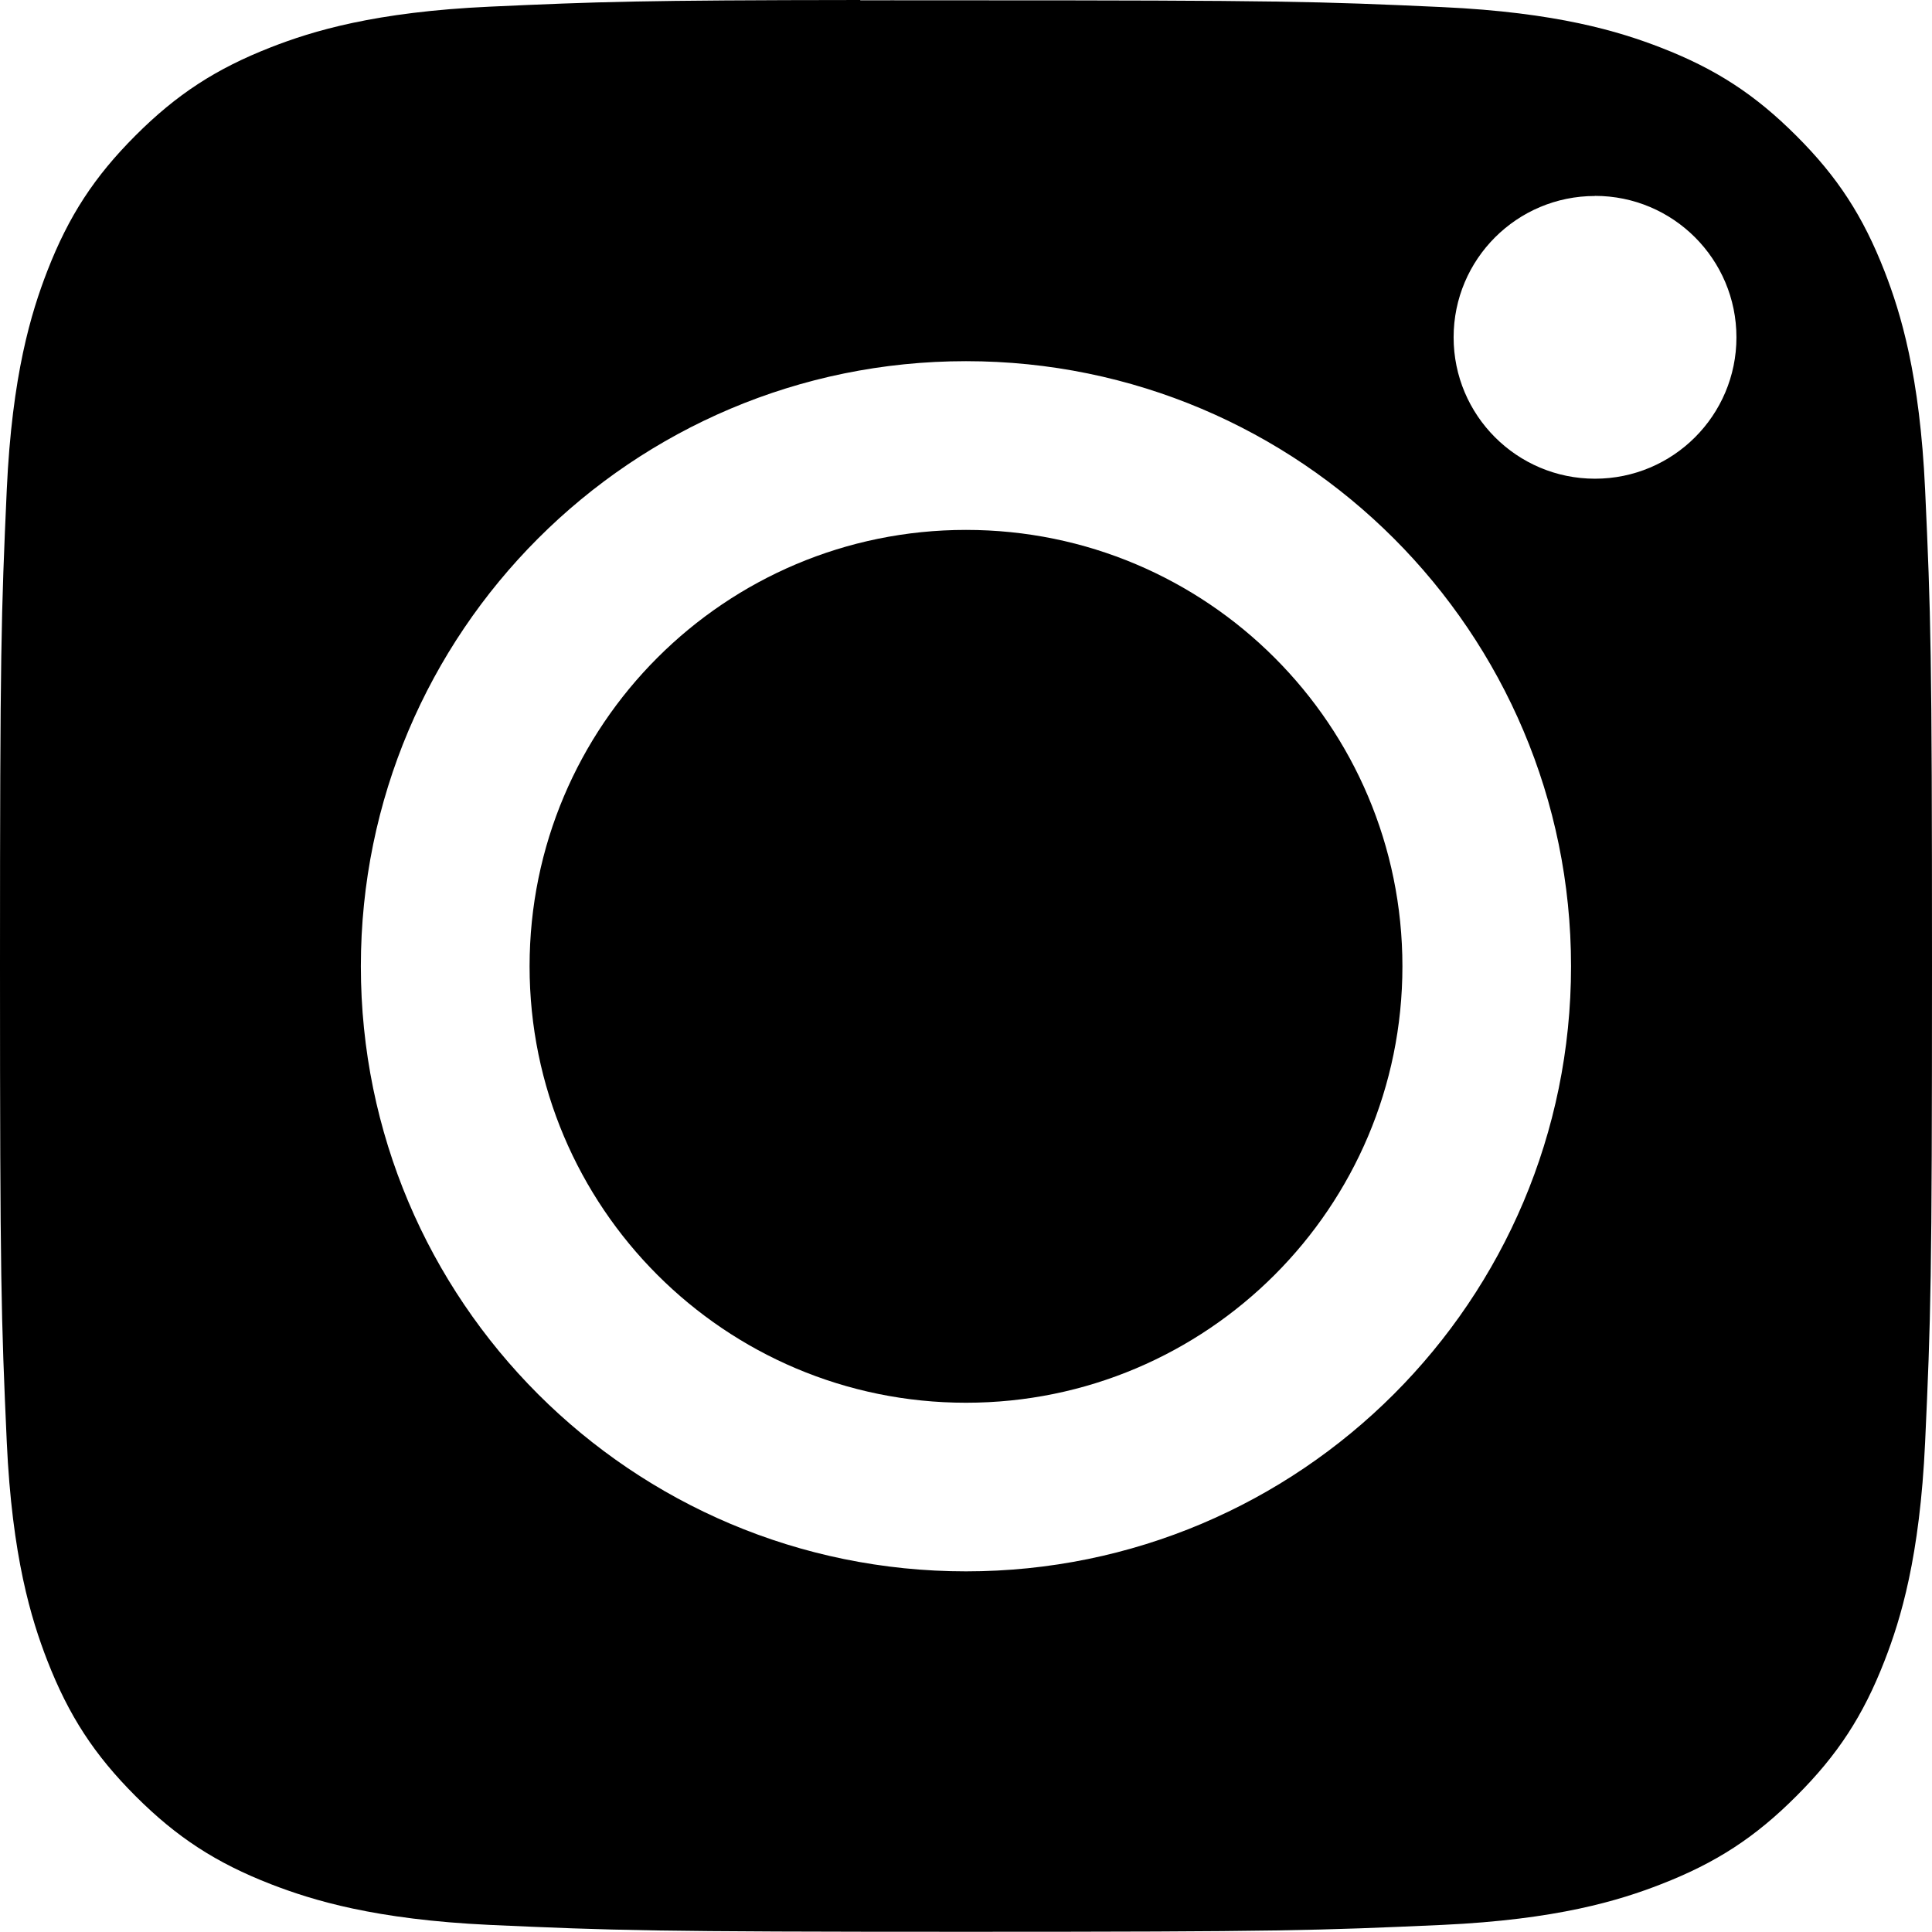<svg width="18" height="18" viewBox="0 0 18 18" fill="none" xmlns="http://www.w3.org/2000/svg">
<path fill-rule="evenodd" clip-rule="evenodd" d="M8.015 0.003C8.206 0.002 8.412 0.003 8.634 0.003L9 0.003C11.931 0.003 12.279 0.013 13.436 0.066C14.507 0.115 15.088 0.294 15.475 0.444C15.987 0.643 16.352 0.881 16.736 1.265C17.121 1.649 17.358 2.015 17.558 2.528C17.708 2.914 17.887 3.495 17.936 4.565C17.989 5.723 18 6.07 18 9C18 11.93 17.989 12.278 17.936 13.435C17.887 14.506 17.708 15.087 17.558 15.473C17.359 15.985 17.121 16.35 16.736 16.734C16.352 17.119 15.987 17.356 15.475 17.555C15.088 17.706 14.507 17.885 13.436 17.934C12.279 17.986 11.931 17.998 9 17.998C6.069 17.998 5.721 17.986 4.564 17.934C3.493 17.884 2.913 17.705 2.525 17.555C2.013 17.356 1.647 17.118 1.263 16.734C0.879 16.35 0.641 15.985 0.441 15.472C0.291 15.086 0.112 14.505 0.063 13.434C0.011 12.277 0 11.929 0 8.998C0 6.066 0.011 5.72 0.063 4.563C0.112 3.492 0.291 2.911 0.441 2.524C0.64 2.012 0.879 1.646 1.263 1.262C1.647 0.878 2.013 0.64 2.525 0.44C2.912 0.289 3.493 0.111 4.564 0.062C5.577 0.016 5.969 0.002 8.015 0V0.003ZM14.86 1.826C14.133 1.826 13.543 2.415 13.543 3.143C13.543 3.87 14.133 4.46 14.86 4.46C15.588 4.46 16.178 3.87 16.178 3.143C16.178 2.415 15.588 1.825 14.86 1.825V1.826ZM3.362 9.003C3.362 5.89 5.886 3.365 9 3.365C12.113 3.365 14.637 5.89 14.637 9.003C14.637 12.117 12.113 14.64 9 14.64C5.886 14.64 3.362 12.117 3.362 9.003Z" fill="black"/>
<path fill-rule="evenodd" clip-rule="evenodd" d="M9 4.937C11.246 4.937 13.066 6.757 13.066 9.003C13.066 11.248 11.246 13.069 9 13.069C6.754 13.069 4.934 11.248 4.934 9.003C4.934 6.757 6.754 4.937 9 4.937V4.937Z" fill="black"/>
</svg>
